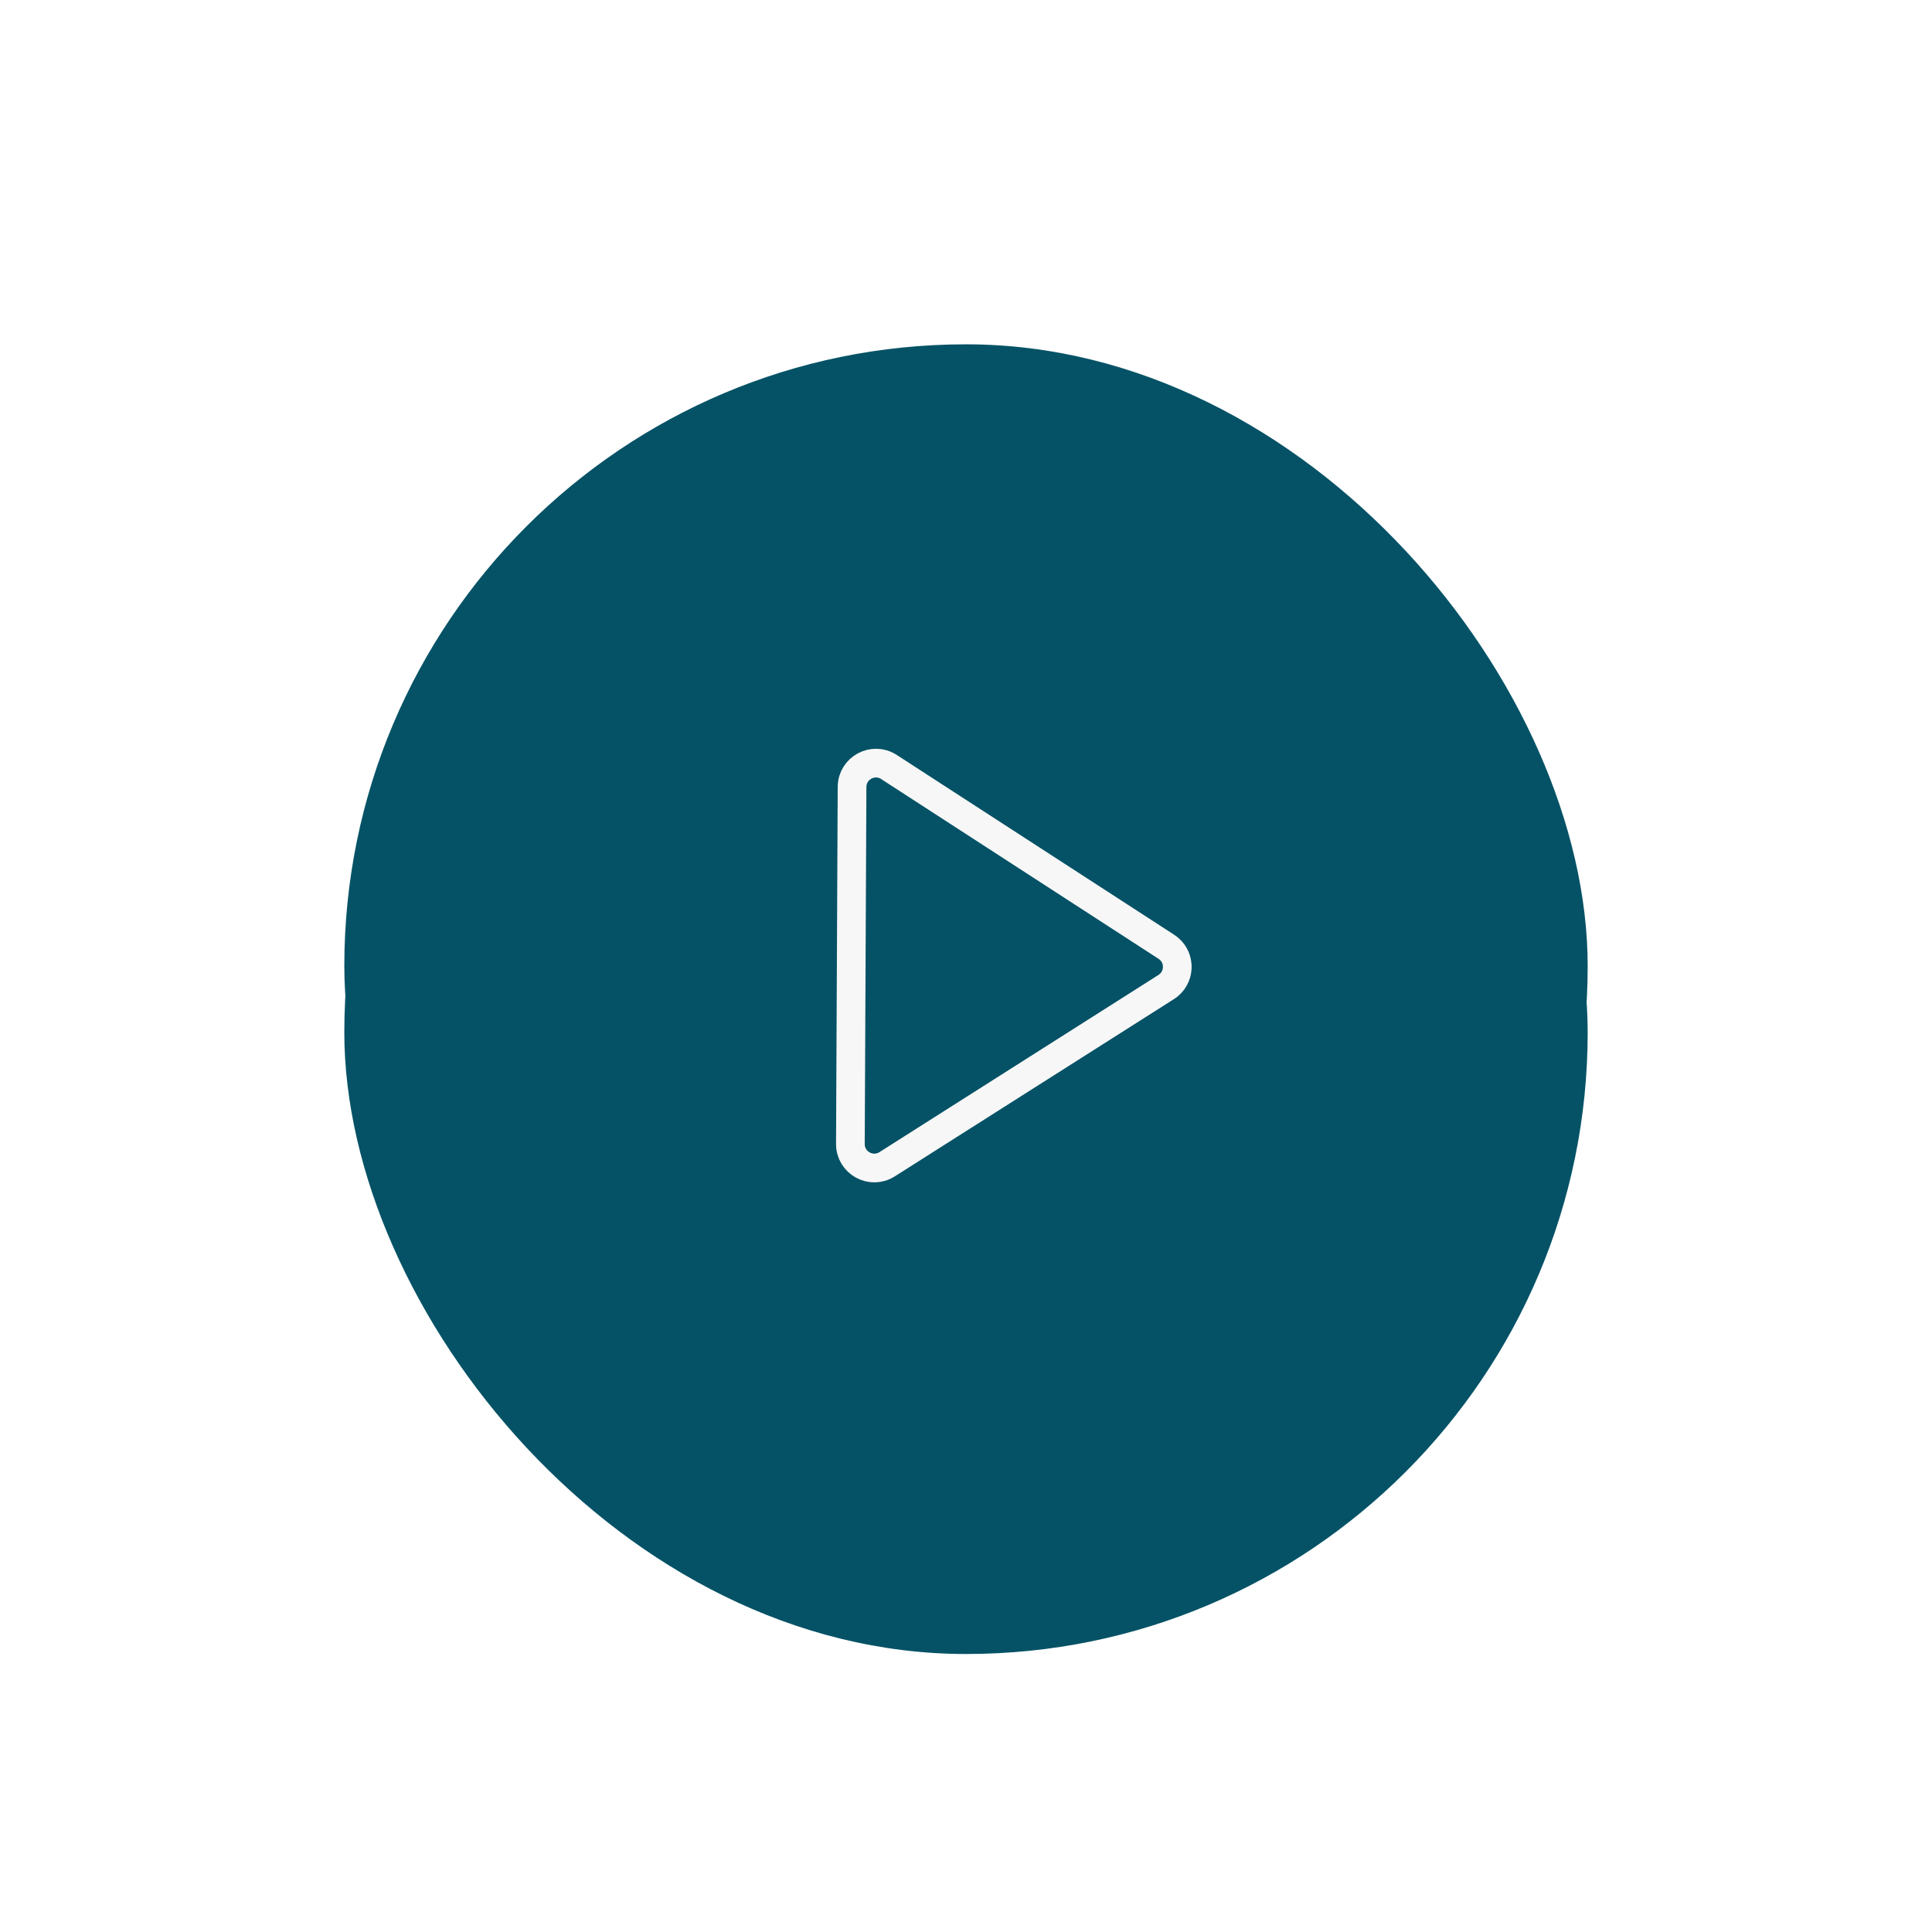 <?xml version="1.0" encoding="UTF-8"?> <svg xmlns="http://www.w3.org/2000/svg" width="101" height="101" viewBox="0 0 101 101" fill="none"><g filter="url(#filter0_df_1930_124)"><rect x="18" y="18" width="65" height="65" rx="32.5" fill="#055266"></rect></g><rect x="18" y="18" width="65" height="65" rx="32.5" fill="#055266"></rect><path d="M60.975 49.496C61.692 49.961 61.732 50.975 61.1 51.502L60.965 51.6L46.376 60.864C45.542 61.394 44.452 60.791 44.456 59.802L44.543 41.141C44.548 40.152 45.643 39.559 46.473 40.097L60.975 49.496Z" stroke="#F7F7F7" stroke-width="1.5"></path><defs><filter id="filter0_df_1930_124" x="0.667" y="0.667" width="99.667" height="99.667" filterUnits="userSpaceOnUse" color-interpolation-filters="sRGB"><feFlood flood-opacity="0" result="BackgroundImageFix"></feFlood><feColorMatrix in="SourceAlpha" type="matrix" values="0 0 0 0 0 0 0 0 0 0 0 0 0 0 0 0 0 0 127 0" result="hardAlpha"></feColorMatrix><feOffset dy="3.467"></feOffset><feGaussianBlur stdDeviation="1.733"></feGaussianBlur><feComposite in2="hardAlpha" operator="out"></feComposite><feColorMatrix type="matrix" values="0 0 0 0 0 0 0 0 0 0 0 0 0 0 0 0 0 0 0.25 0"></feColorMatrix><feBlend mode="normal" in2="BackgroundImageFix" result="effect1_dropShadow_1930_124"></feBlend><feBlend mode="normal" in="SourceGraphic" in2="effect1_dropShadow_1930_124" result="shape"></feBlend><feGaussianBlur stdDeviation="8.667" result="effect2_foregroundBlur_1930_124"></feGaussianBlur></filter></defs></svg> 
